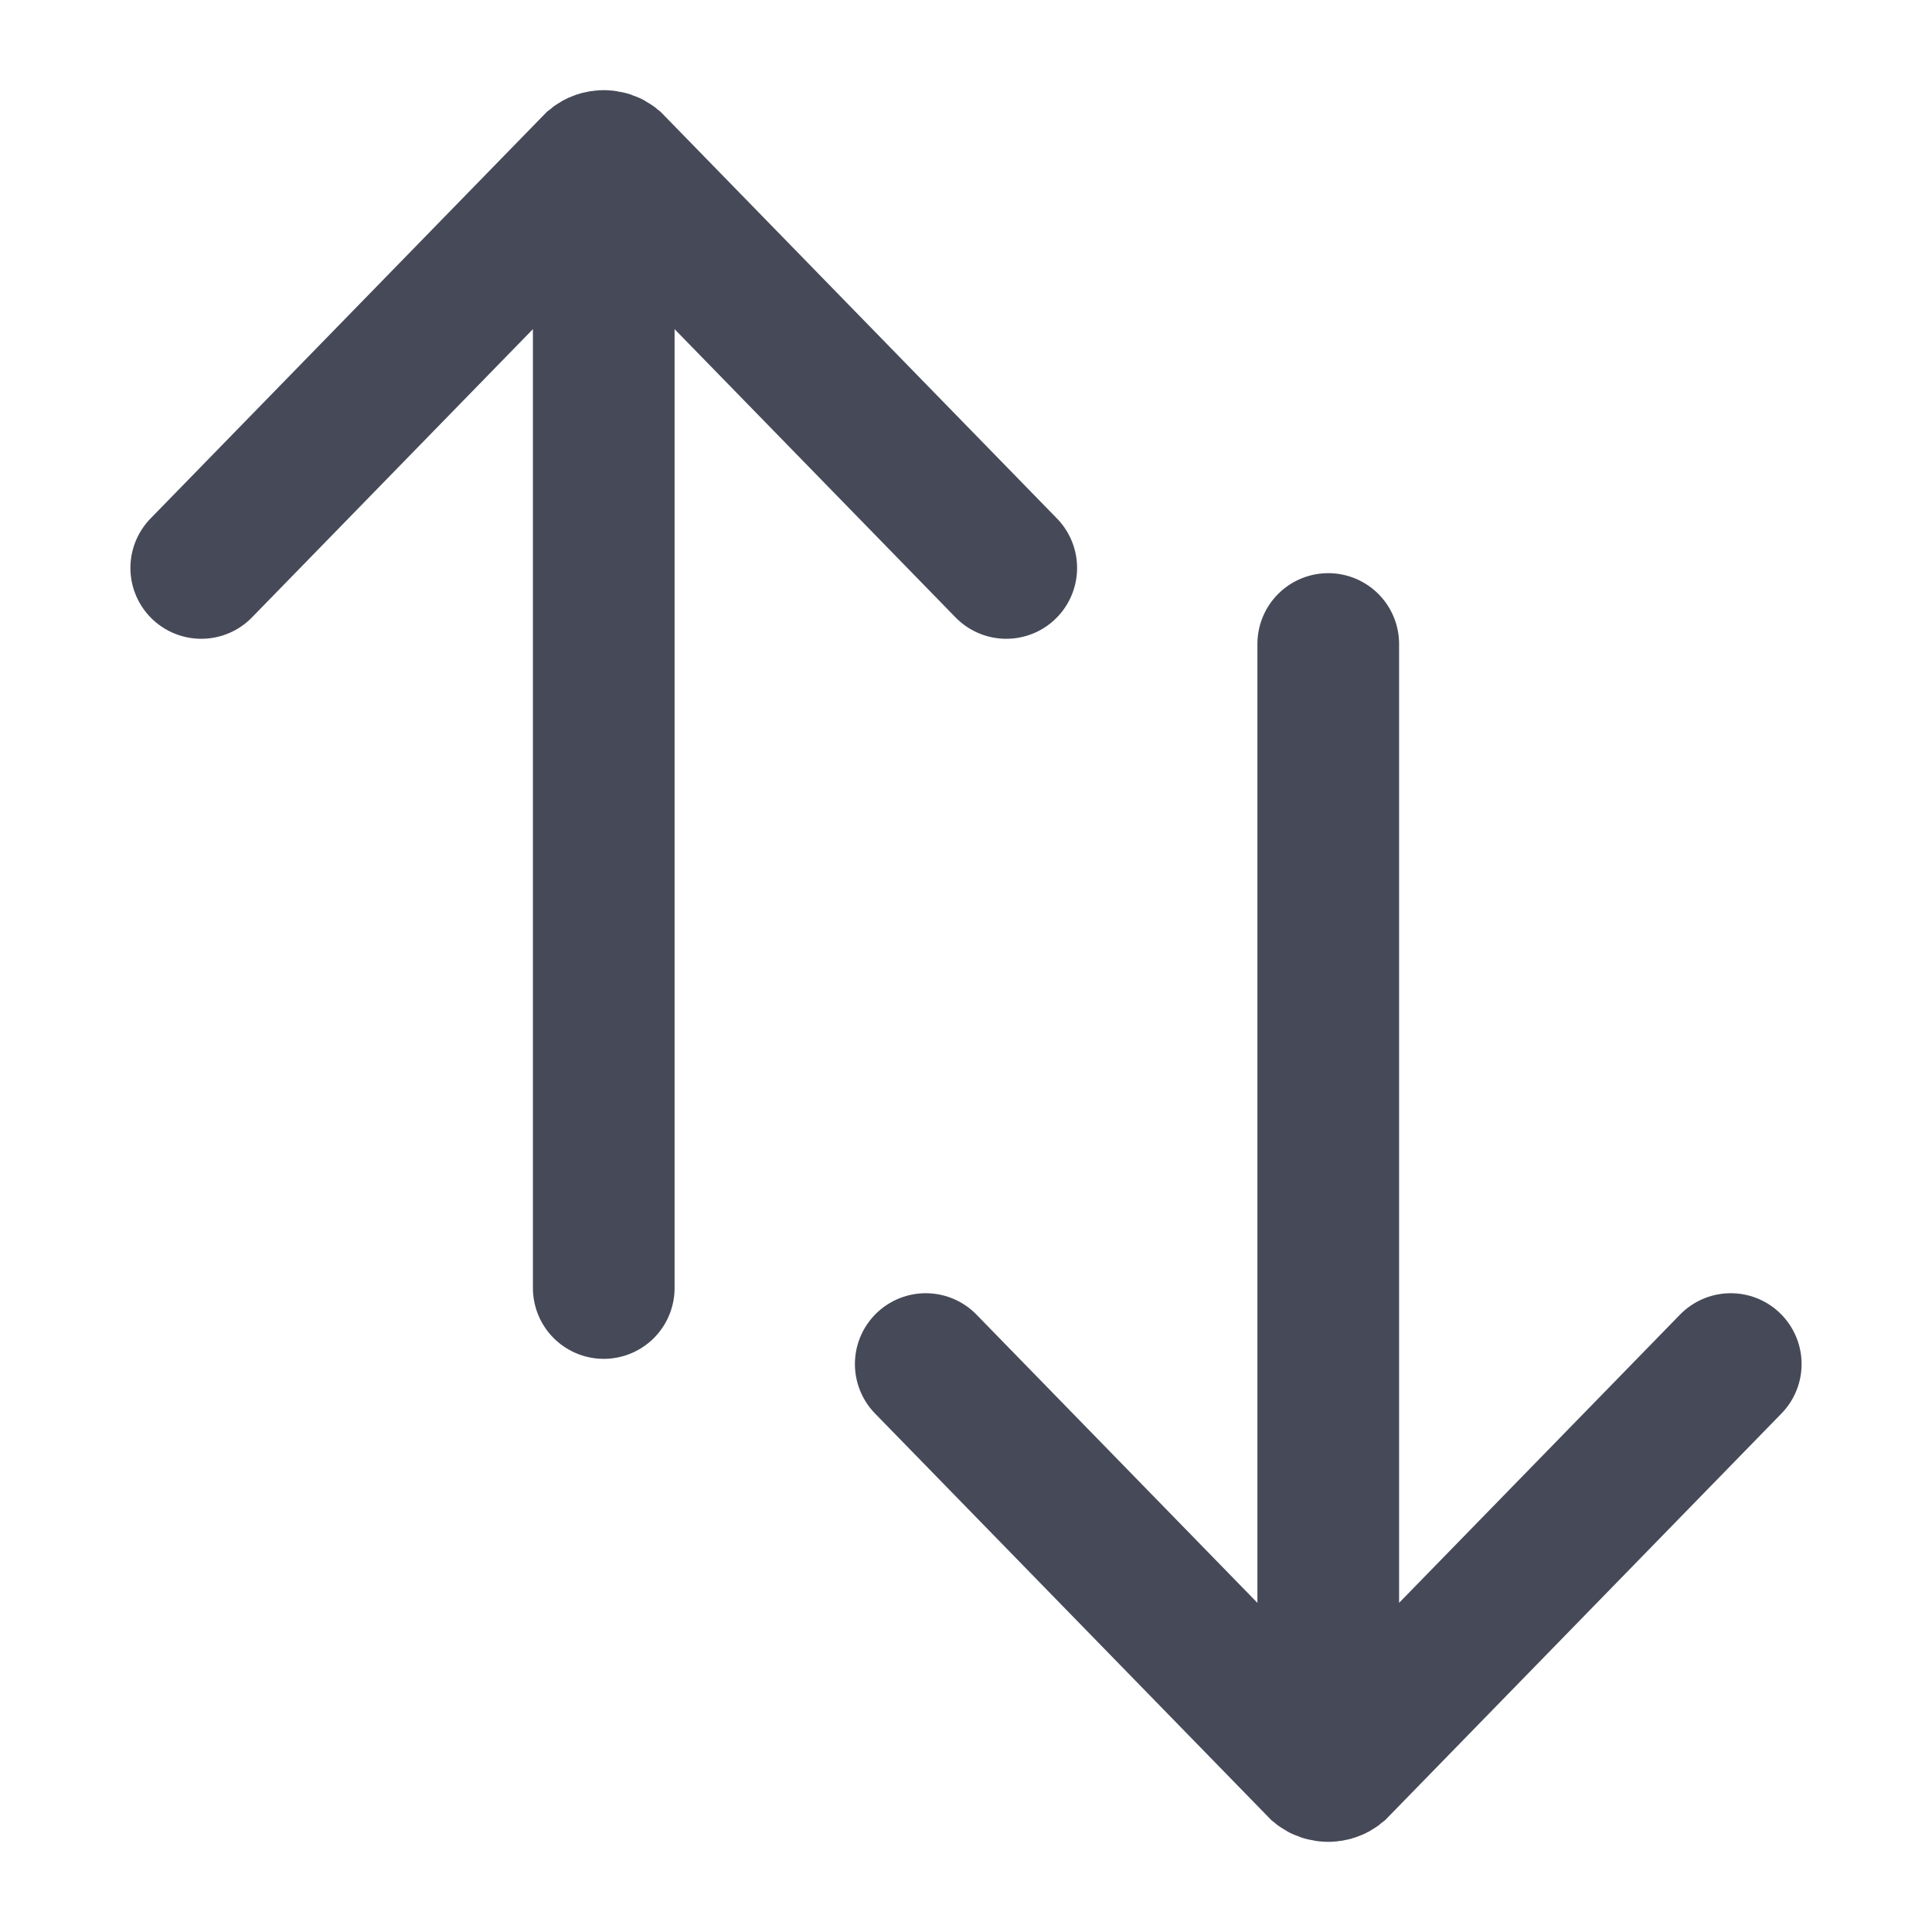 <svg width="24" height="24" viewBox="0 0 30 30" fill="none" xmlns="http://www.w3.org/2000/svg">
<path d="M3.125 8.819L9.239 2.546C9.277 2.515 9.326 2.5 9.375 2.5M15.625 8.819L9.511 2.546C9.473 2.515 9.424 2.5 9.375 2.5M9.375 2.5V20M14.375 21.181L20.489 27.454C20.527 27.485 20.576 27.5 20.625 27.5M26.875 21.181L20.761 27.454C20.723 27.485 20.674 27.5 20.625 27.5M20.625 27.5V10" stroke="#464A58" stroke-width="2.2" stroke-linecap="round"/>
</svg>
